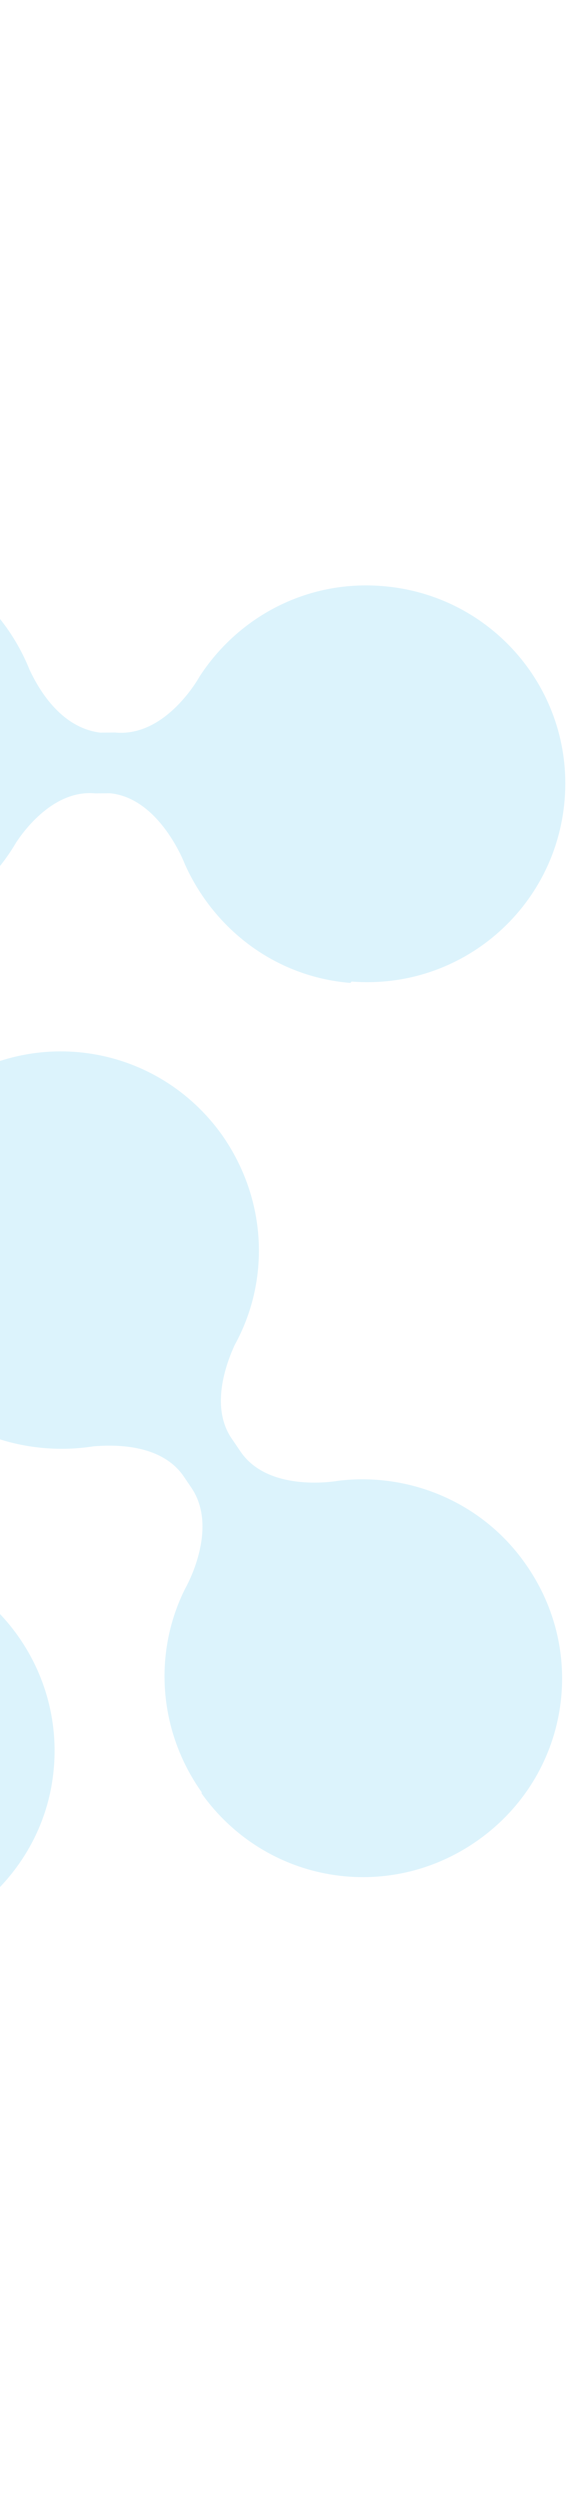<svg xmlns="http://www.w3.org/2000/svg" width="145" height="639" viewBox="0 0 145 639" fill="none"><path d="M-223.304 68.541C-226.603 87.531 -239.937 102.463 -257.138 108.115C-257.138 108.115 -274.347 112.734 -276.316 125.507L-276.976 129.305C-278.622 139.317 -269.931 147.868 -266.116 150.597C-250.853 161.51 -242.082 180.404 -245.373 200.429C-249.984 228.049 -276.048 246.874 -304.025 241.923C-331.655 237.313 -350.486 211.257 -345.533 183.289C-342.239 163.61 -327.873 148.325 -309.635 143.01C-305.165 141.25 -294.166 136.336 -292.176 126.321L-291.516 122.523C-289.202 109.748 -304.111 99.866 -304.111 99.866C-318.342 88.6 -326.418 70.389 -323.119 51.399C-318.508 23.779 -292.443 4.954 -264.467 9.905C-236.837 14.515 -218.006 40.571 -222.959 68.539L-223.304 68.541ZM-29.641 89.77C-8.399 71.673 -5.893 39.587 -23.996 18.352C-42.099 -2.883 -74.195 -5.388 -95.437 12.709C-110.17 25.238 -115.883 44.247 -111.948 62.146C-111.948 62.146 -106.983 79.347 -116.92 87.7L-119.66 90.135C-127.541 96.749 -138.949 93.391 -143.792 91.705C-161.096 84.256 -181.773 86.488 -197.19 99.712C-218.432 117.809 -220.938 149.895 -202.835 171.13C-184.732 192.365 -152.635 194.87 -131.393 176.773C-115.974 163.893 -110.616 143.508 -115.244 125.27C-116.317 120.451 -117.447 108.392 -109.911 101.782L-107.171 99.347C-97.234 90.993 -81.309 98.453 -81.309 98.453C-64.358 104.87 -44.718 102.302 -29.986 89.773L-29.641 89.77ZM89.935 250.882C117.891 253.075 142.215 232.195 144.408 204.249C146.602 176.303 125.716 151.987 97.761 149.794C78.433 148.223 60.917 157.671 51.035 172.92C51.035 172.92 42.535 188.503 29.418 187.227L25.625 187.257C15.267 185.96 9.667 175.66 7.562 171.194C0.526 153.665 -15.787 140.691 -35.805 139.125C-63.76 136.932 -88.084 157.812 -90.278 185.758C-92.472 213.704 -71.585 238.02 -43.63 240.213C-23.613 241.779 -5.412 231.636 4.117 215.355C6.843 211.196 14.357 201.827 24.367 202.783L28.161 202.753C40.933 204.031 47.274 220.876 47.274 220.876C54.648 237.369 70.266 249.658 89.593 251.23L89.935 250.882ZM51.563 458.409C67.955 481.381 99.384 486.65 122.363 470.263C145.343 453.876 150.614 422.458 134.222 399.486C123.06 383.713 104.376 376.275 86.458 378.485C86.458 378.485 68.893 381.727 61.566 371.096L59.472 368.009C53.544 359.781 57.938 348.368 59.972 343.87C69.153 327.247 68.3 306.566 56.788 290.106C40.396 267.134 8.968 261.865 -14.012 278.252C-36.992 294.639 -42.263 326.057 -25.871 349.029C-14.359 365.489 5.357 372.574 23.959 369.669C28.785 369.286 40.854 368.846 46.782 377.074L48.876 380.161C56.203 390.792 47.356 406.033 47.356 406.033C39.206 422.303 40.398 442.292 51.56 458.064L51.563 458.409ZM-109.315 570.704C-113.926 598.324 -95.44 624.383 -67.808 629.337C-40.178 633.946 -14.111 615.466 -9.155 587.843C-5.856 568.853 -13.935 550.298 -28.163 539.376C-28.163 539.376 -42.727 529.492 -40.758 516.719L-40.099 512.921C-38.453 502.909 -27.455 497.995 -22.64 496.233C-4.746 490.92 9.964 475.633 13.258 455.953C17.869 428.333 -0.617 402.274 -28.249 397.32C-55.878 392.711 -81.946 411.191 -86.902 438.814C-90.195 458.493 -81.421 477.733 -66.159 488.646C-62.34 491.719 -53.653 499.926 -55.298 509.938L-55.958 513.736C-58.272 526.512 -75.136 531.127 -75.136 531.127C-92.334 537.124 -105.671 551.711 -108.97 570.701L-109.315 570.704ZM-302.636 549.128C-323.878 567.225 -326.384 599.311 -308.281 620.546C-290.178 641.78 -258.082 644.285 -236.84 626.188C-222.107 613.659 -216.394 594.65 -220.329 576.752C-220.329 576.752 -225.294 559.551 -215.357 551.197L-212.617 548.762C-204.736 542.149 -193.328 545.507 -188.485 547.193C-171.181 554.642 -150.504 552.41 -135.087 539.186C-113.845 521.089 -111.339 489.002 -129.442 467.768C-147.545 446.533 -179.642 444.028 -200.884 462.125C-216.303 475.004 -221.661 495.39 -217.033 513.628C-215.96 518.446 -214.83 530.505 -222.366 537.116L-225.106 539.551C-235.043 547.905 -250.968 540.445 -250.968 540.445C-267.919 534.027 -287.559 536.596 -302.291 549.125L-302.636 549.128ZM-423.94 387.684C-451.895 385.491 -476.219 406.371 -478.413 434.317C-480.607 462.263 -459.72 486.579 -431.765 488.772C-412.437 490.344 -394.921 480.896 -385.039 465.647C-385.039 465.647 -376.539 450.064 -363.423 451.34L-359.629 451.31C-349.271 452.607 -343.671 462.907 -341.567 467.373C-334.53 484.902 -318.217 497.875 -298.199 499.442C-270.244 501.635 -245.92 480.755 -243.726 452.809C-241.532 424.863 -262.419 400.547 -290.374 398.354C-310.392 396.788 -328.592 406.93 -338.121 423.211C-340.847 427.37 -348.362 436.739 -358.372 435.784L-362.165 435.814C-374.937 434.535 -381.279 417.69 -381.279 417.69C-388.652 401.198 -404.27 388.908 -423.597 387.337L-423.94 387.684ZM-383.818 183.247C-400.21 160.275 -431.639 155.006 -454.619 171.393C-477.599 187.779 -482.869 219.198 -466.477 242.17C-455.316 257.943 -436.632 265.381 -418.714 263.171C-418.714 263.171 -401.149 259.929 -393.822 270.56L-391.728 273.647C-385.799 281.875 -390.193 293.288 -392.227 297.786C-401.409 314.409 -400.556 335.09 -389.044 351.55C-372.651 374.522 -341.223 379.791 -318.243 363.404C-295.263 347.017 -289.992 315.599 -306.385 292.627C-317.897 276.167 -337.612 269.082 -356.215 271.987C-361.041 272.37 -373.109 272.81 -379.038 264.582L-381.131 261.495C-388.458 250.864 -379.611 235.623 -379.611 235.623C-371.461 219.353 -372.654 199.364 -383.815 183.592L-383.818 183.247Z" fill="#46C0EF" fill-opacity="0.19"></path></svg>